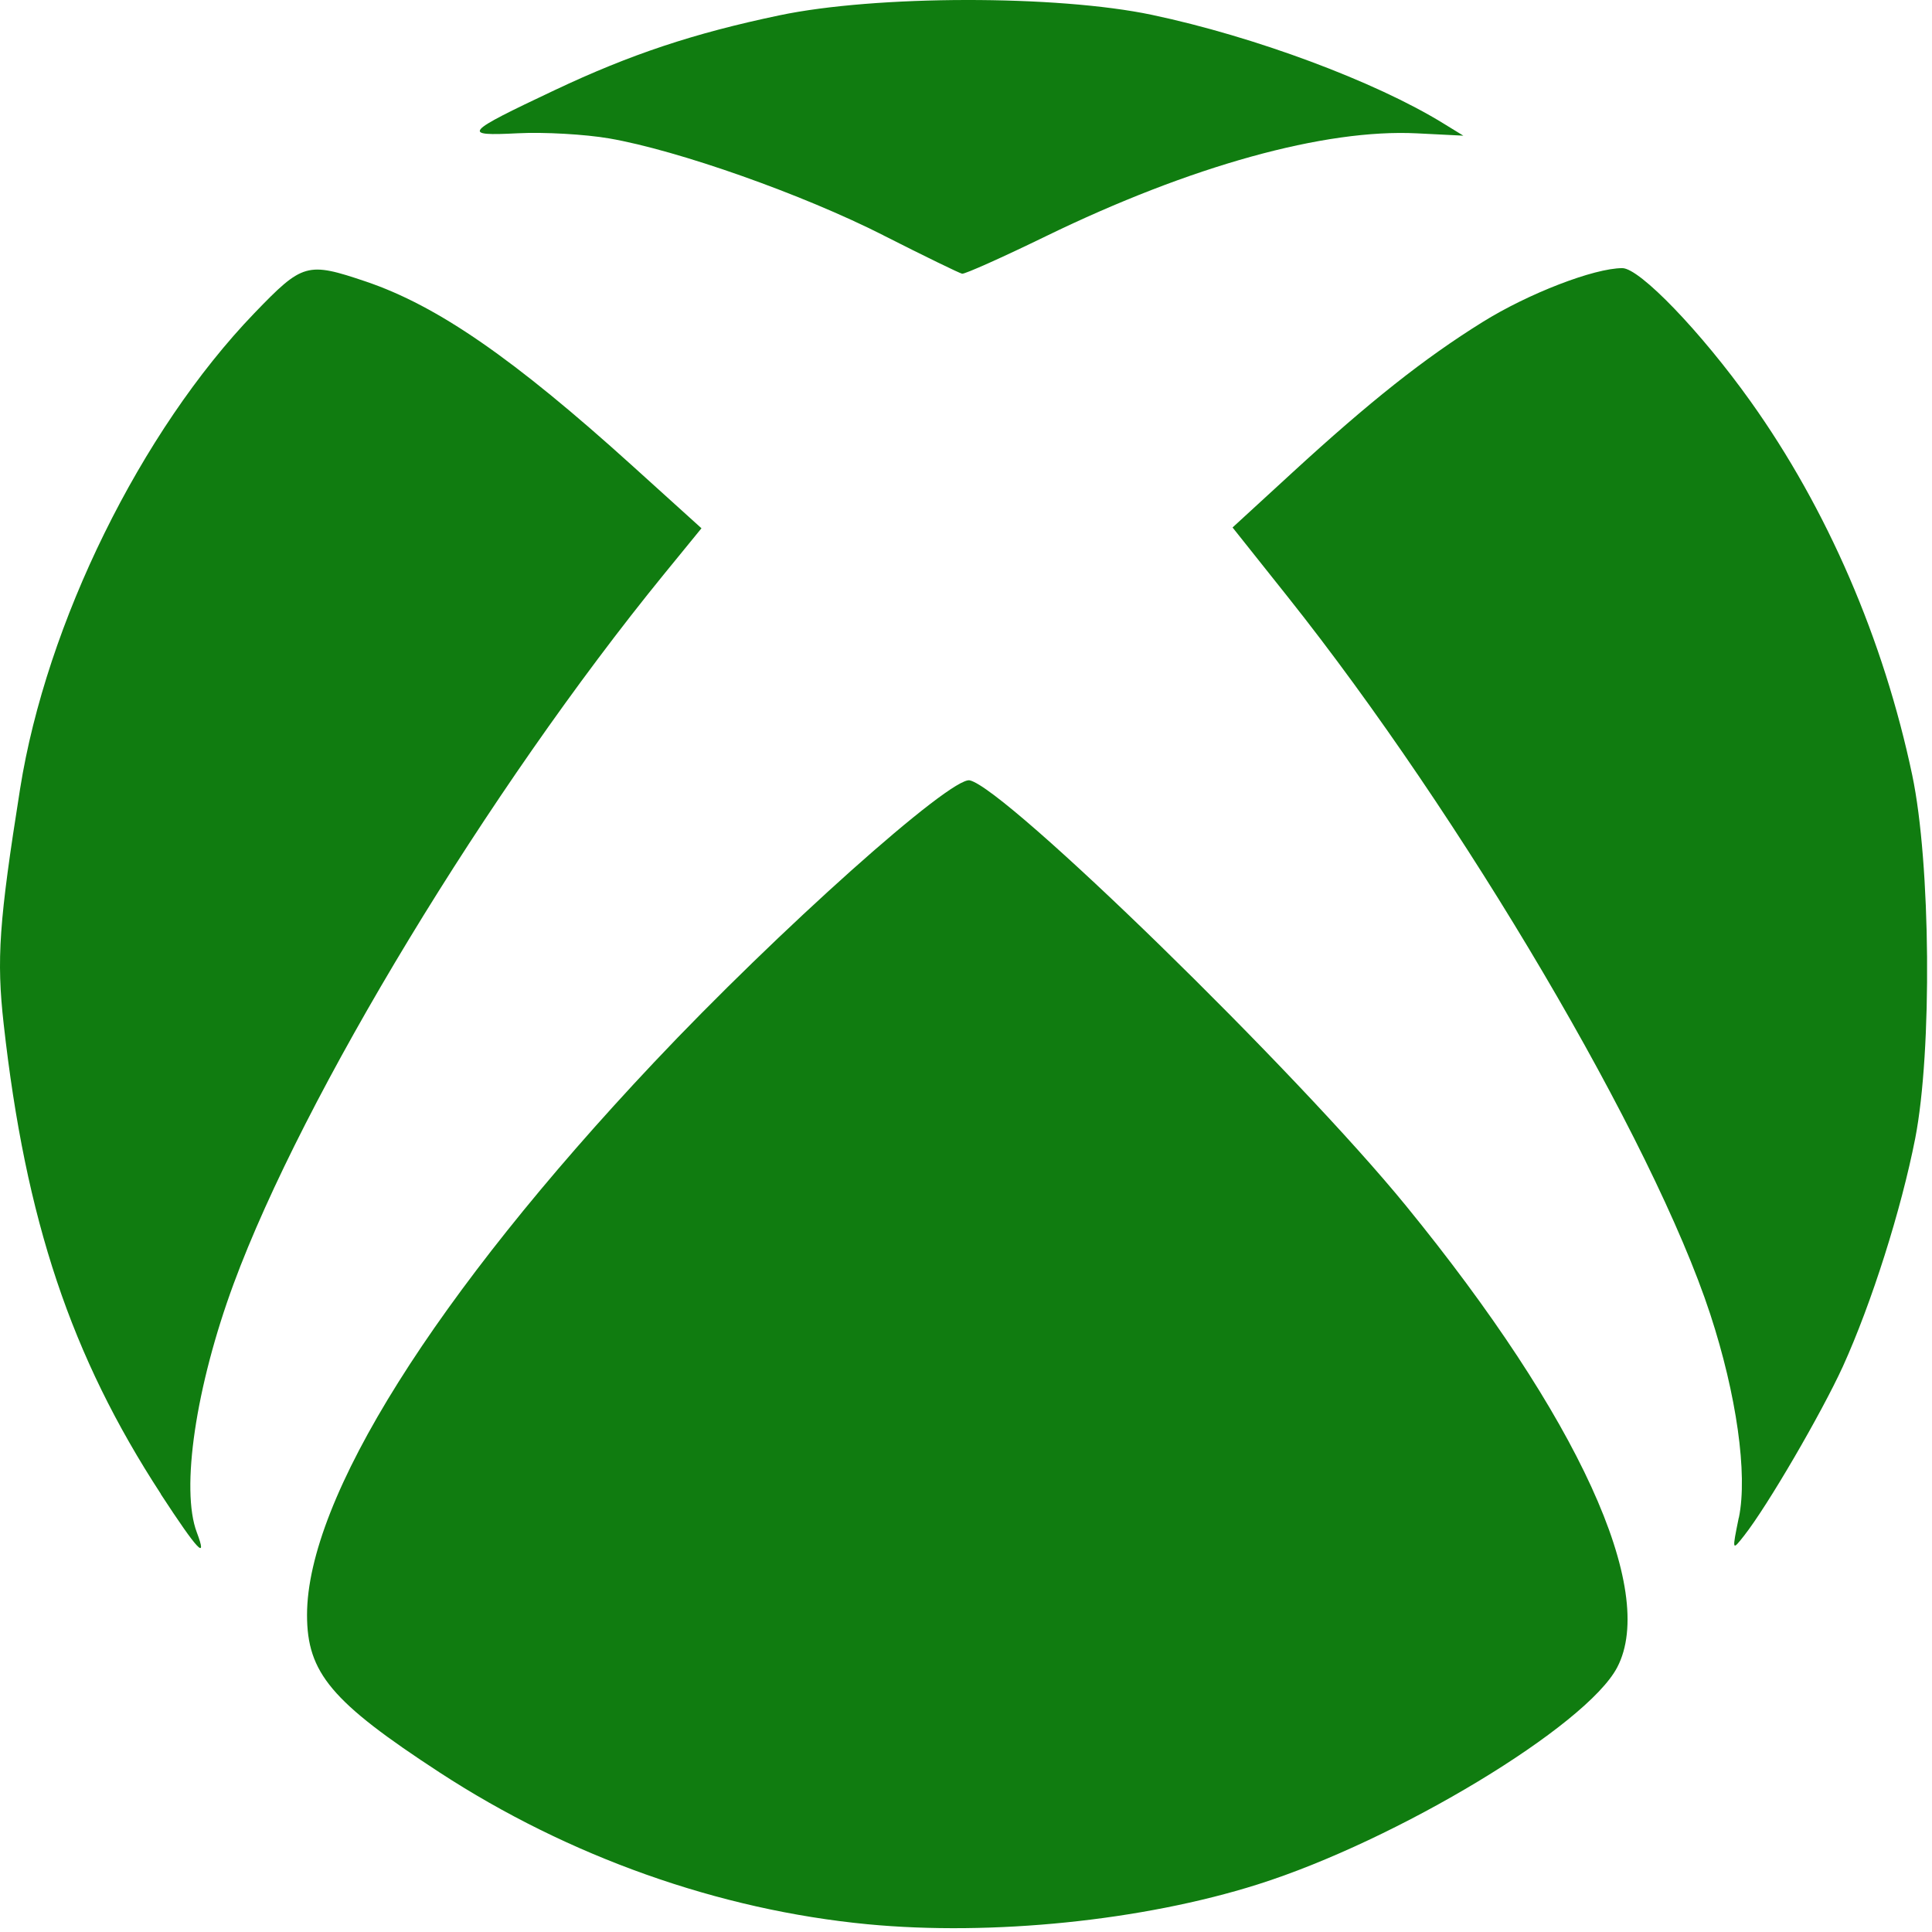<svg width="99" height="99" viewBox="0 0 99 99" fill="none" xmlns="http://www.w3.org/2000/svg">
<path d="M44.451 98.602C36.844 97.873 29.143 95.141 22.527 90.825C16.984 87.209 15.733 85.721 15.733 82.754C15.733 76.794 22.286 66.353 33.499 54.453C39.866 47.693 48.736 39.774 49.694 39.987C51.56 40.404 66.469 54.947 72.052 61.794C80.878 72.617 84.934 81.482 82.872 85.434C81.306 88.437 71.582 94.309 64.44 96.564C58.552 98.424 50.82 99.211 44.451 98.602ZM8.245 76.557C3.638 69.49 1.31 62.532 0.188 52.469C-0.184 49.146 -0.053 47.246 1.029 40.425C2.375 31.931 7.215 22.095 13.034 16.047C15.511 13.476 15.732 13.407 18.752 14.428C22.414 15.668 26.327 18.372 32.399 23.863L35.945 27.07L34.006 29.445C25.021 40.475 15.539 56.118 11.969 65.794C10.03 71.05 9.249 76.33 10.087 78.528C10.649 80.013 10.133 79.46 8.239 76.561L8.245 76.557ZM89.106 77.759C89.561 75.537 88.985 71.458 87.637 67.342C84.716 58.43 74.95 41.851 65.983 30.578L63.159 27.029L66.214 24.225C70.201 20.564 72.97 18.372 75.959 16.509C78.315 15.04 81.683 13.74 83.132 13.74C84.024 13.74 87.167 17.011 89.704 20.569C93.633 26.078 96.523 32.769 97.988 39.724C98.935 44.223 99.014 53.841 98.141 58.329C97.418 62.011 95.903 66.783 94.433 70.021C93.32 72.446 90.577 77.157 89.372 78.691C88.752 79.479 88.752 79.478 89.097 77.777L89.106 77.759ZM45.266 12.057C41.127 9.957 34.744 7.702 31.218 7.093C29.983 6.881 27.875 6.76 26.535 6.829C23.625 6.976 23.754 6.825 28.421 4.62C32.3 2.787 35.537 1.709 39.932 0.787C44.873 -0.252 54.164 -0.264 59.027 0.761C64.278 1.869 70.463 4.17 73.948 6.316L74.985 6.952L72.609 6.833C67.885 6.594 61.001 8.503 53.61 12.097C51.381 13.183 49.444 14.049 49.301 14.026C49.16 13.998 47.343 13.113 45.261 12.057H45.266Z" fill="#107C10"/>
</svg>
